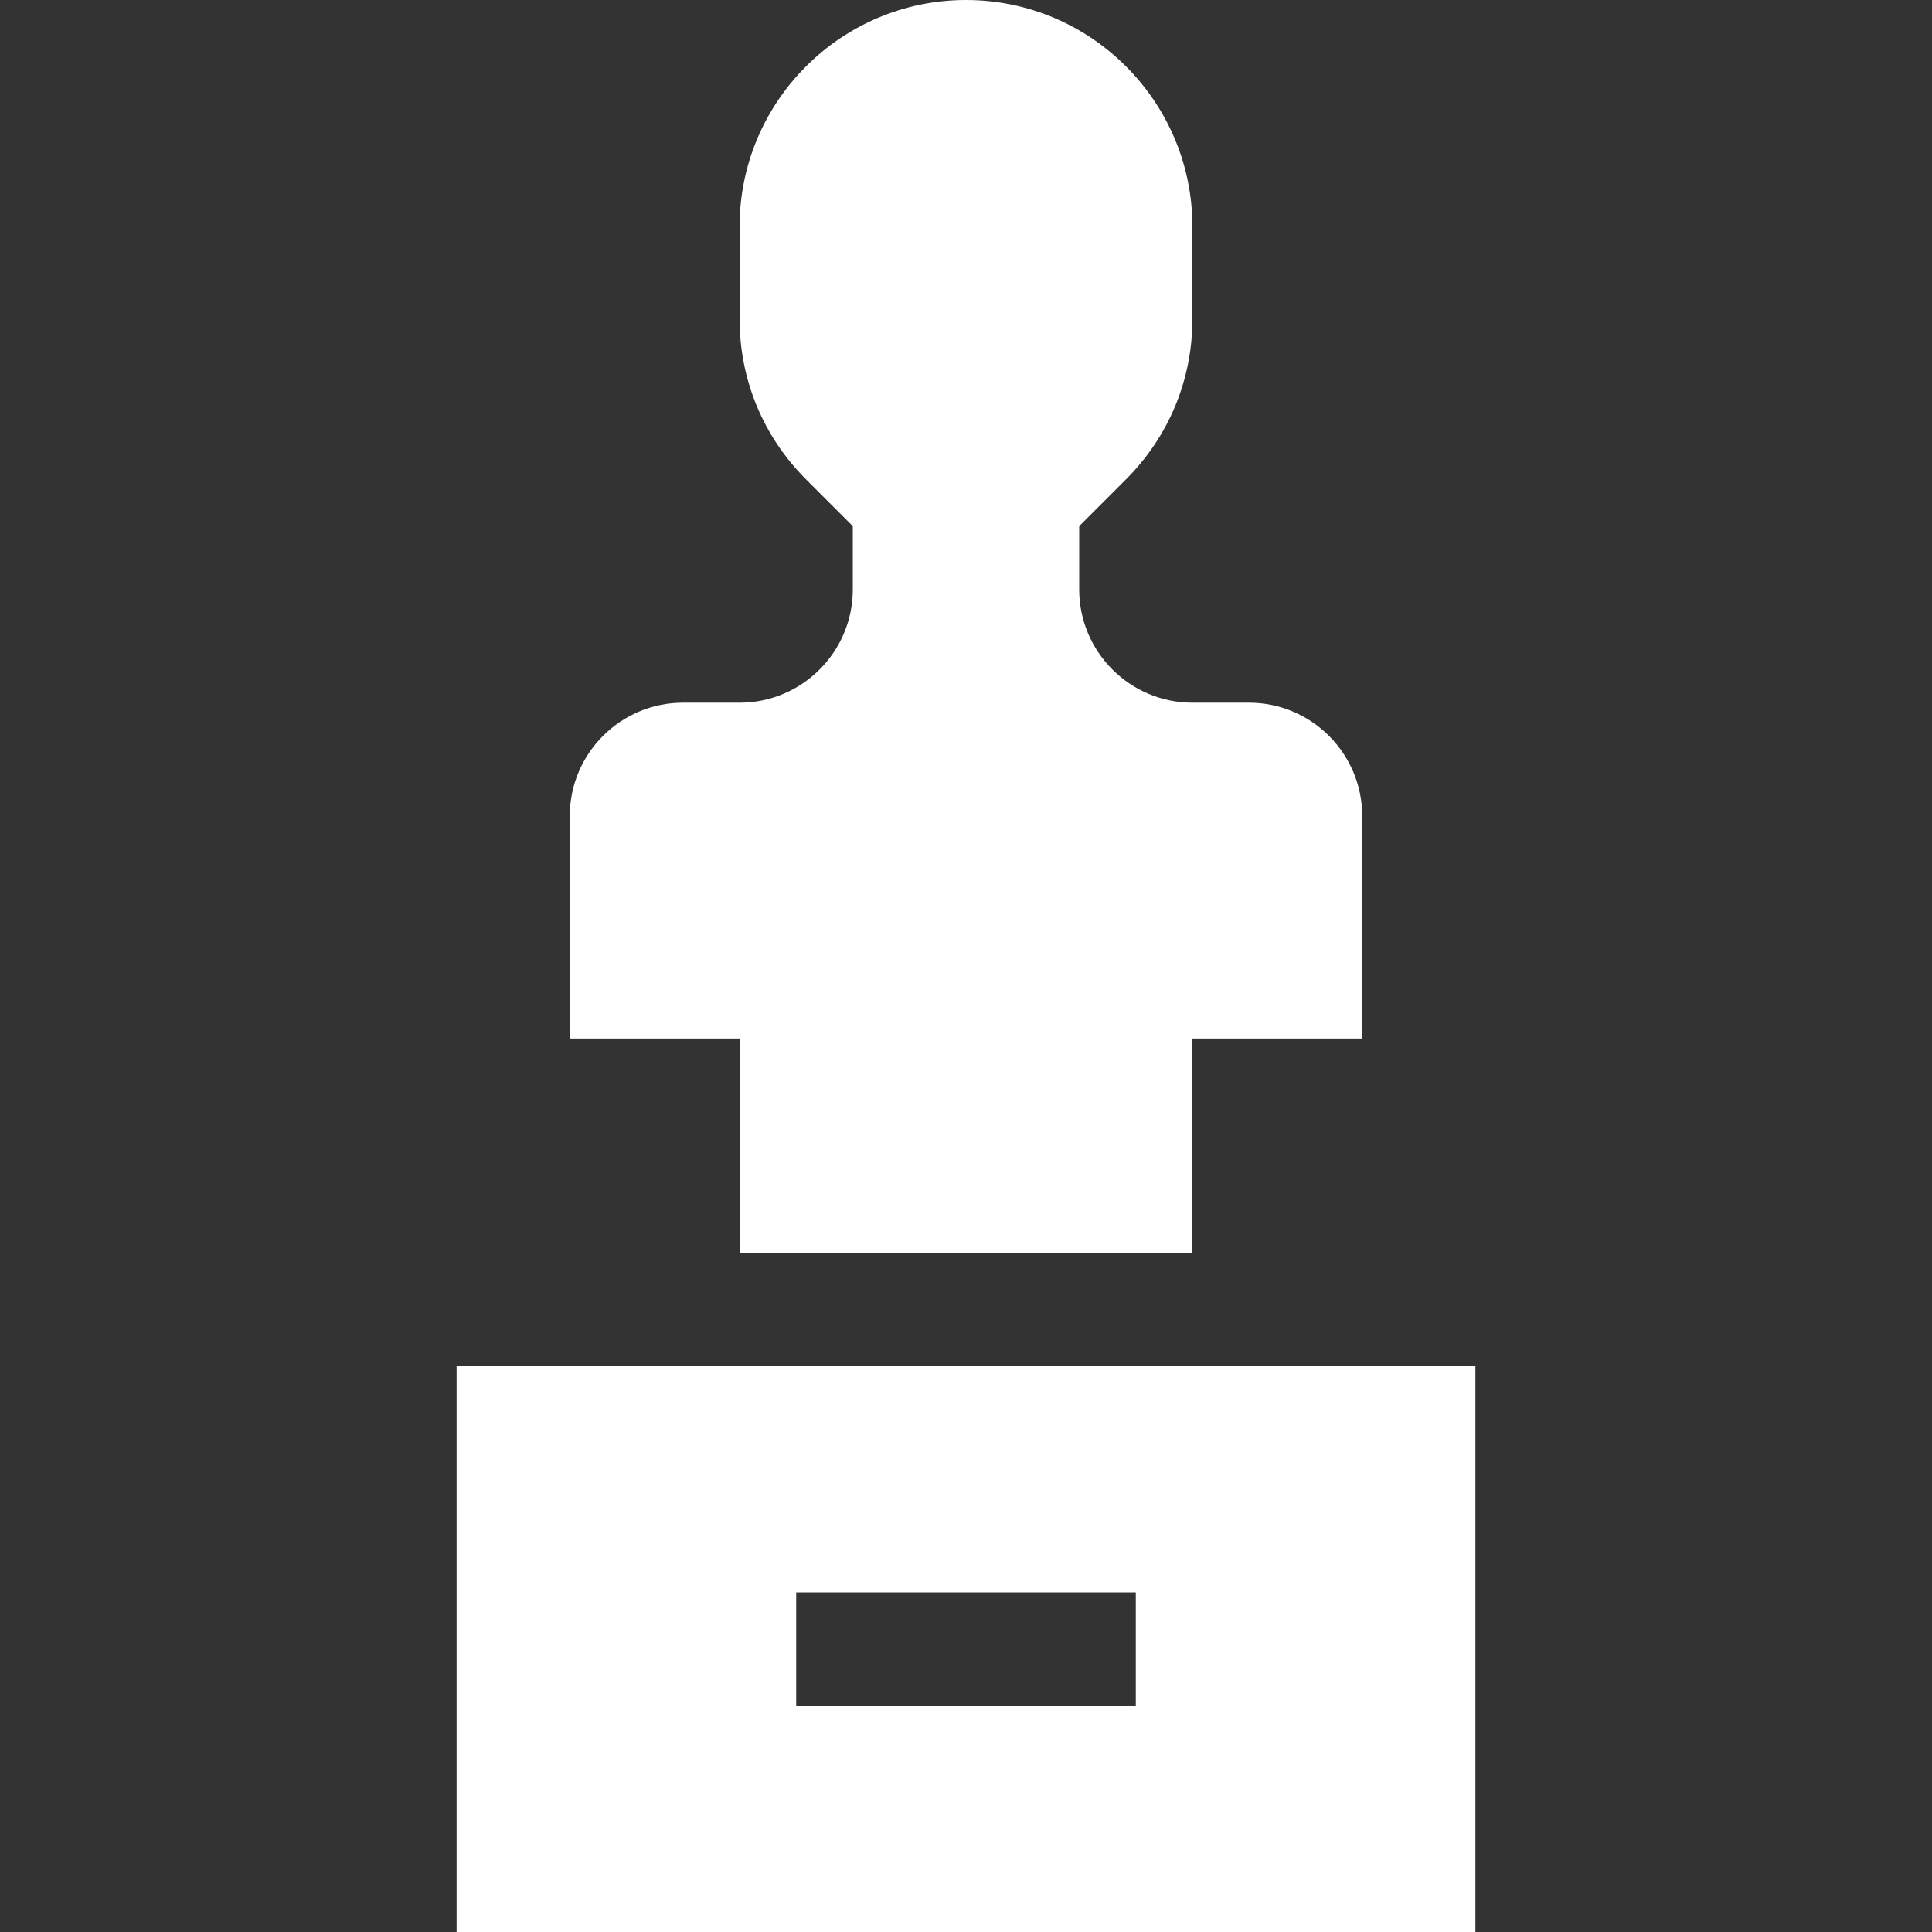 <svg xmlns="http://www.w3.org/2000/svg" version="1.1" xmlns:xlink="http://www.w3.org/1999/xlink" width="512" height="512" x="0" y="0" viewBox="0 0 512 512" style="enable-background:new 0 0 512 512" xml:space="preserve"><rect x="0" y="0" width="512" height="512" fill="#333333" stroke="none"/><g><path d="M316 275.22h45v-59c0-16.54-13.46-30-30-30h-15c-16.54 0-30-13.46-30-30v-16.79L298.43 127C309.76 115.67 316 100.61 316 84.58V60c0-33.08-26.92-60-60-60s-60 26.92-60 60v24.58c0 16.03 6.24 31.09 17.57 42.42L226 139.43v16.79c0 16.54-13.46 30-30 30h-15c-16.54 0-30 13.46-30 30v59h45V332h120zM121 362v150h270V362zm180 90h-90v-30h90z" fill="#ffffff" opacity="1" data-original="#000000"></path></g></svg>
